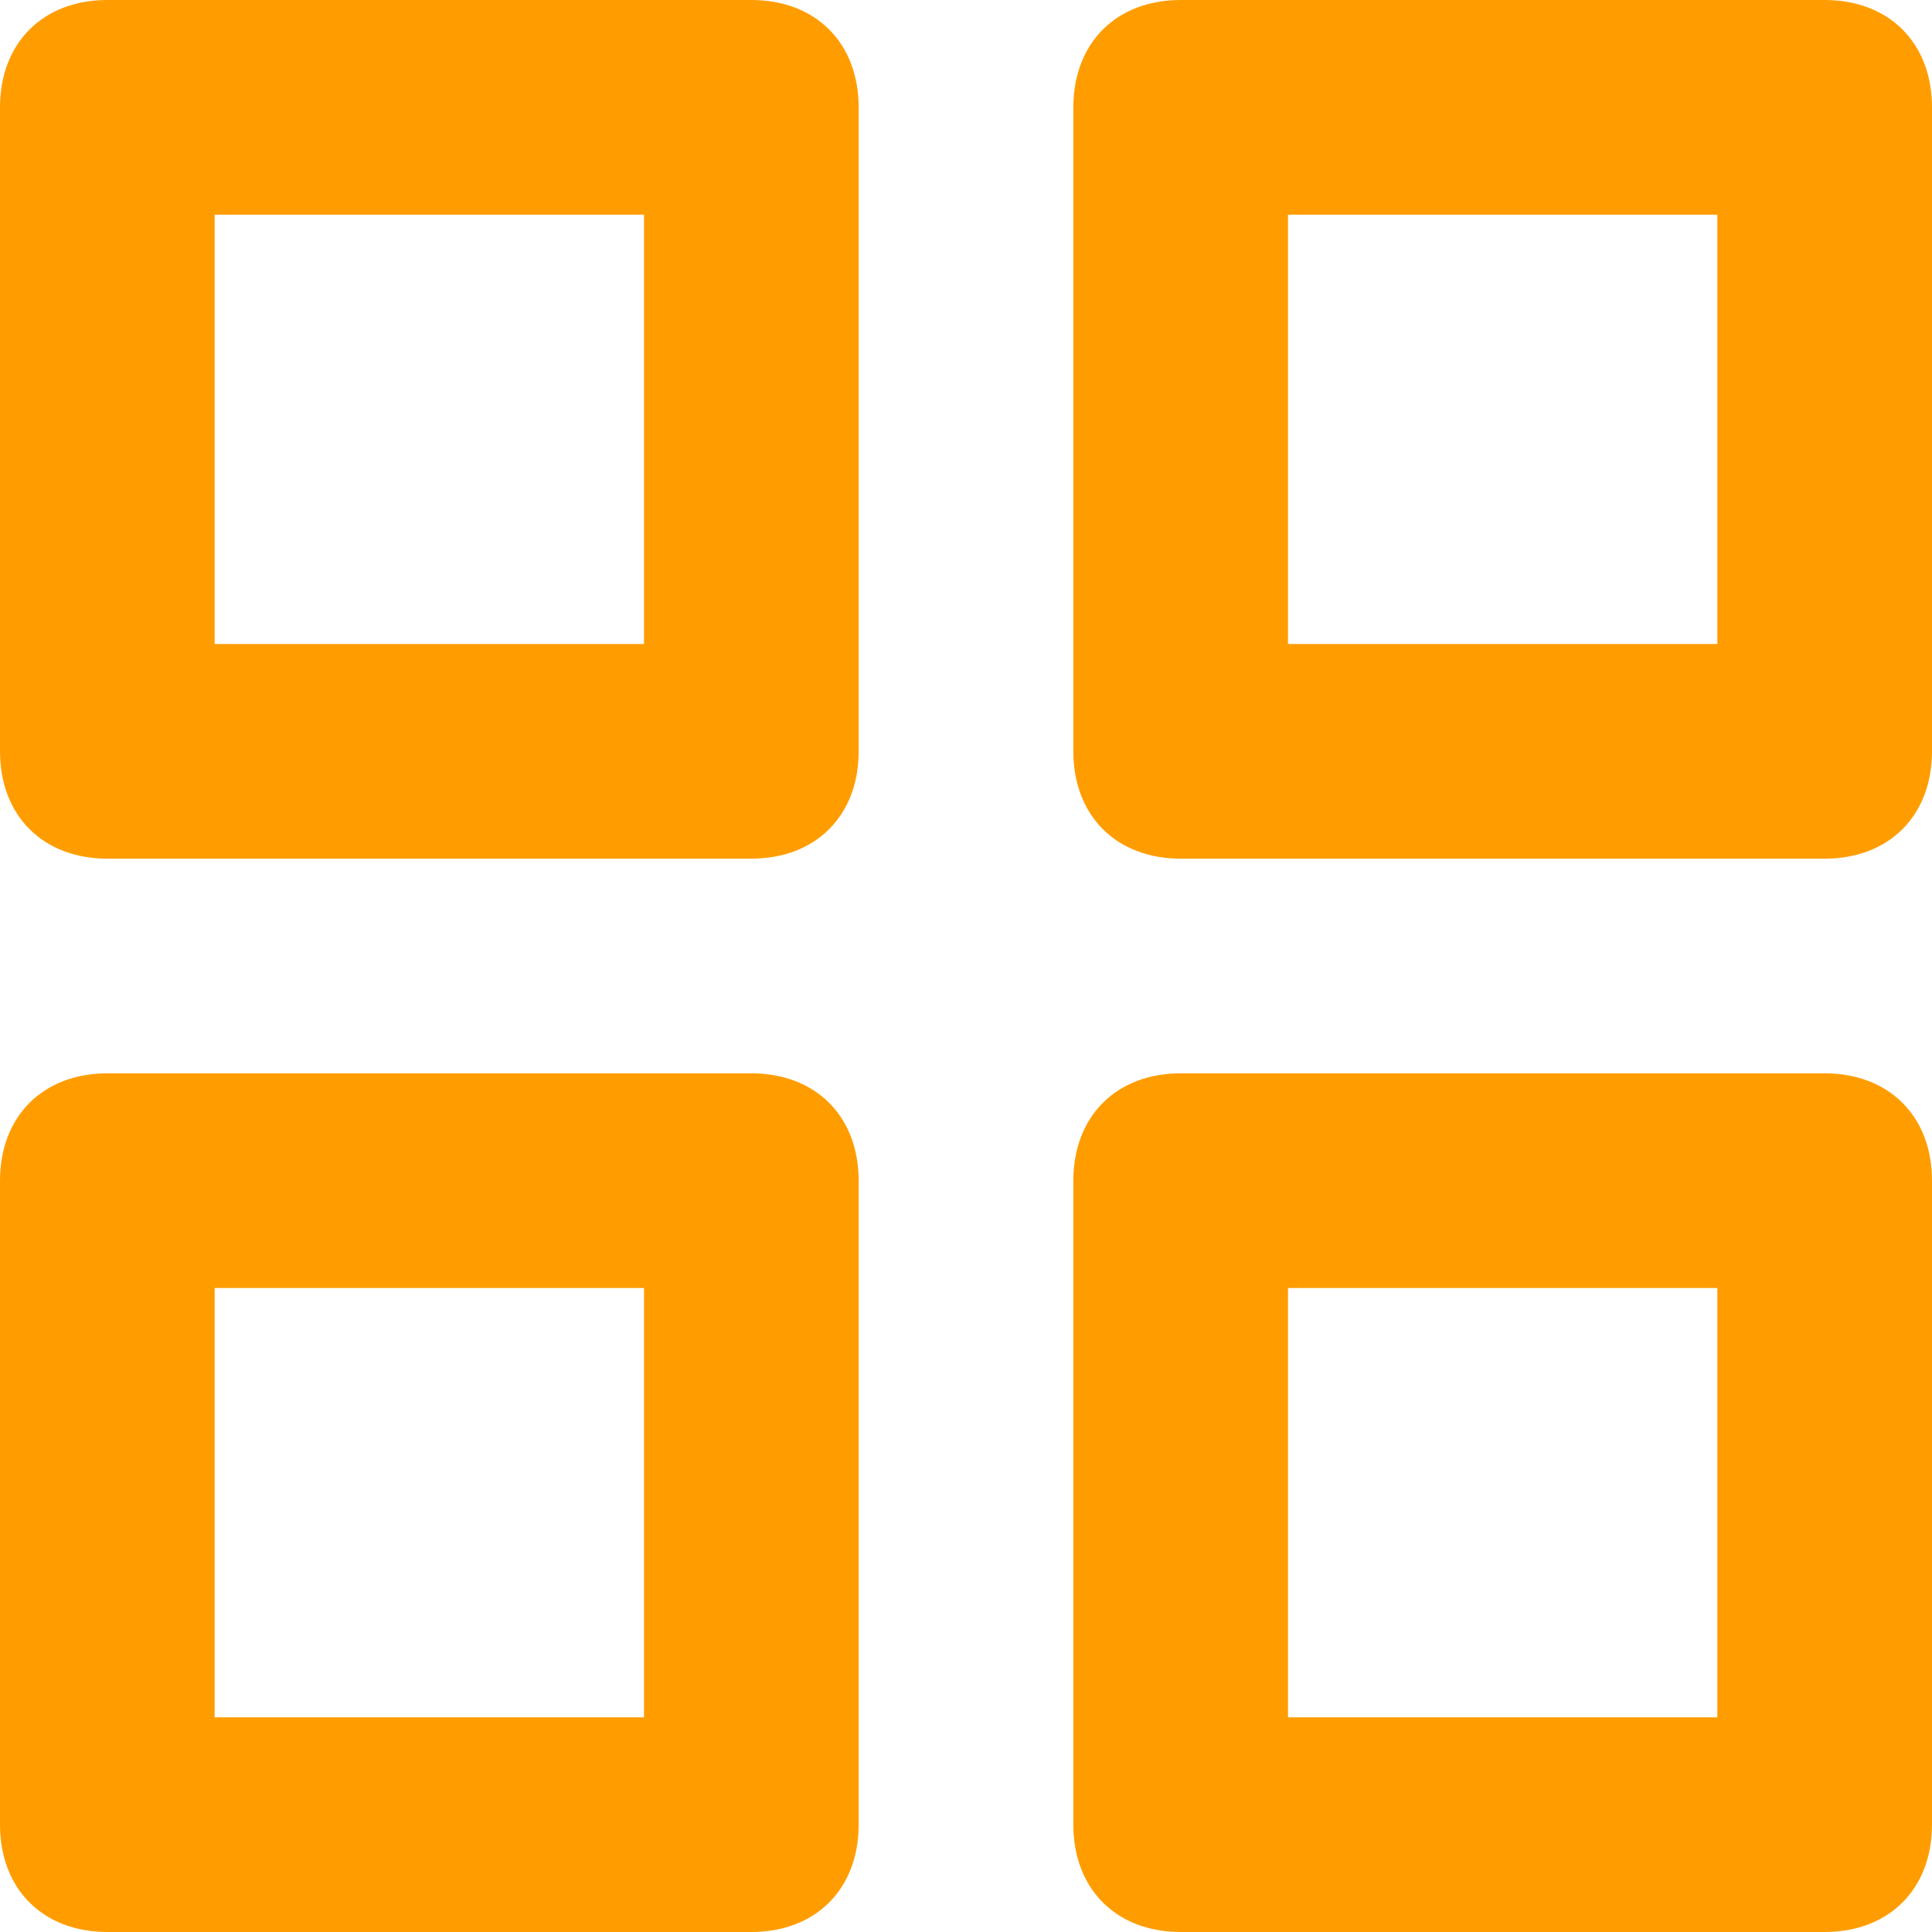 <svg width="18" height="18" viewBox="0 0 18 18" fill="none" xmlns="http://www.w3.org/2000/svg">
<path d="M12 12V16H16V12H12ZM10 11C10 10.4 10.4 10 11 10H17C17.6 10 18 10.4 18 11V17C18 17.6 17.6 18 17 18H11C10.4 18 10 17.6 10 17V11ZM2 12V16H6V12H2ZM0 11C0 10.4 0.4 10 1 10H7C7.6 10 8 10.4 8 11V17C8 17.6 7.6 18 7 18H1C0.4 18 0 17.6 0 17V11ZM6 2H2V6H6V2ZM7 0C7.6 0 8 0.4 8 1V7C8 7.6 7.6 8 7 8H1C0.4 8 0 7.6 0 7V1C0 0.4 0.4 0 1 0H7ZM16 2H12V6H16V2ZM17 0C17.6 0 18 0.4 18 1V7C18 7.6 17.6 8 17 8H11C10.4 8 10 7.6 10 7V1C10 0.4 10.4 0 11 0H17Z" fill="#FF9D00"/>
</svg>
